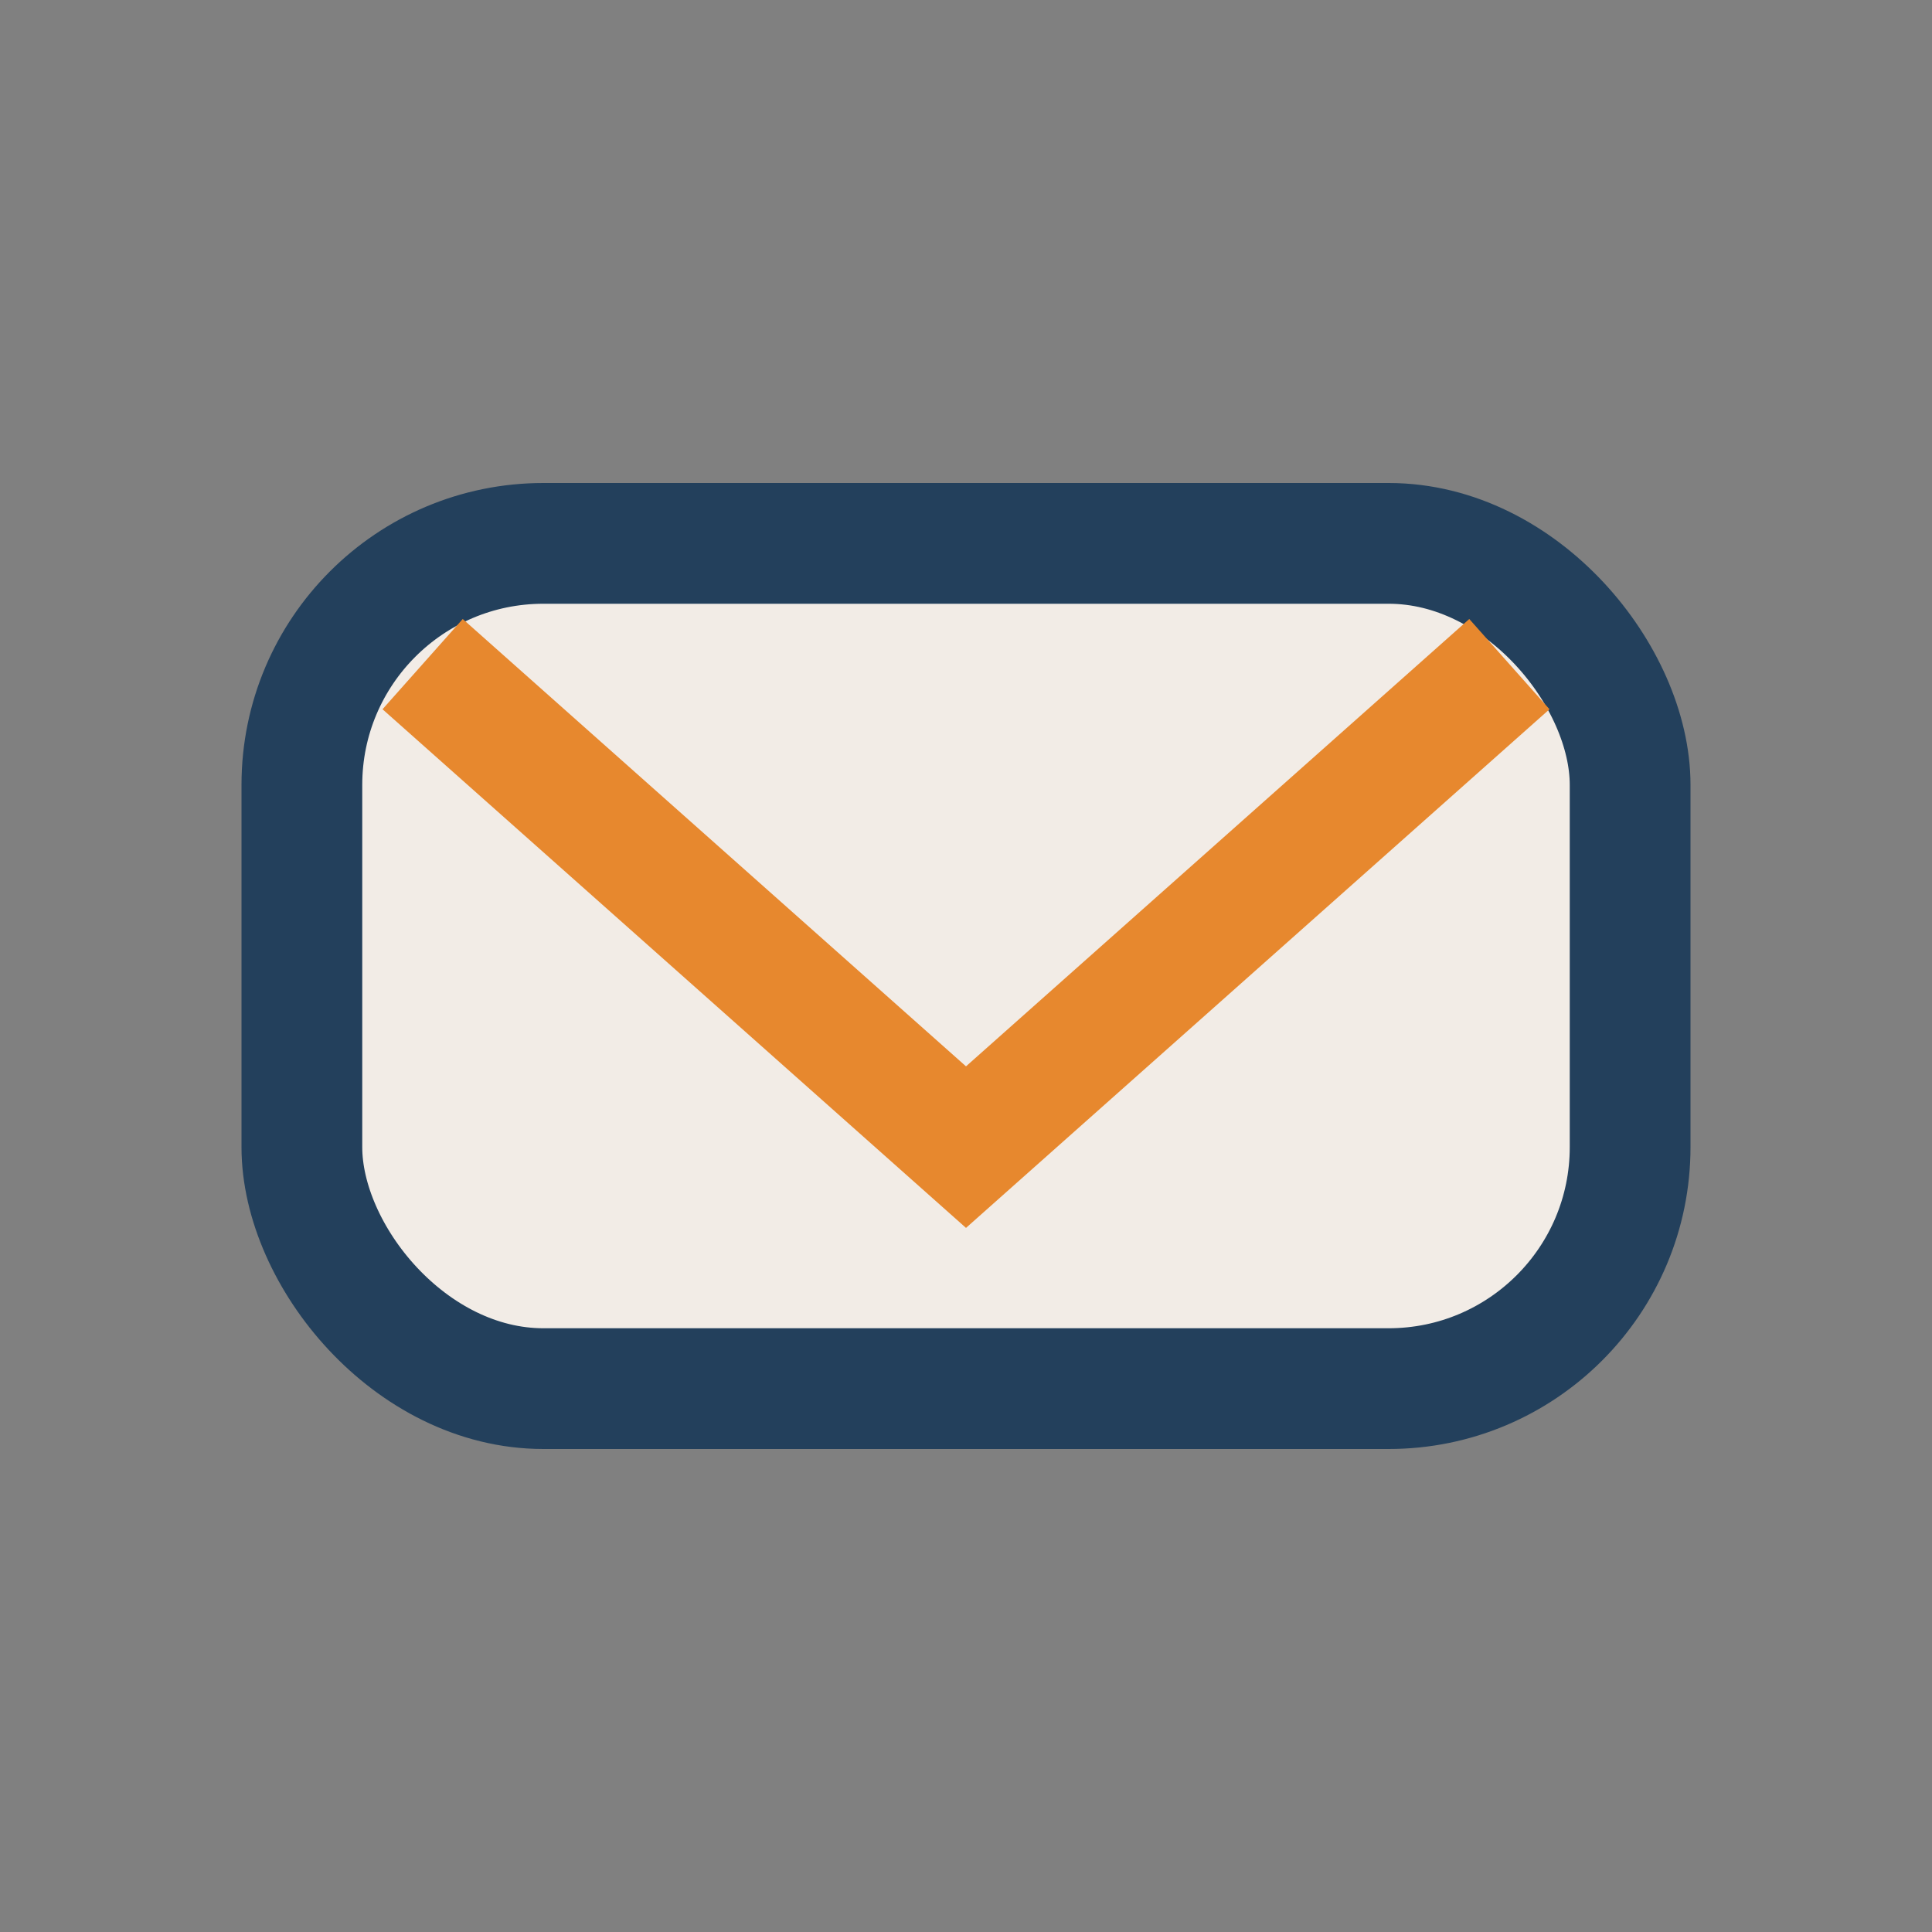 <?xml version="1.0" encoding="UTF-8"?>
<svg xmlns="http://www.w3.org/2000/svg" width="32" height="32" viewBox="0 0 32 32"><rect x="0" y="0" width="32" height="32" fill="#808080" stroke="none"/><rect x="5" y="9" width="22" height="14" rx="4" fill="#F2ECE6" stroke="#23405C" stroke-width="2"/><polyline points="7 11 16 19 25 11" fill="none" stroke="#E7882E" stroke-width="2"/></svg>